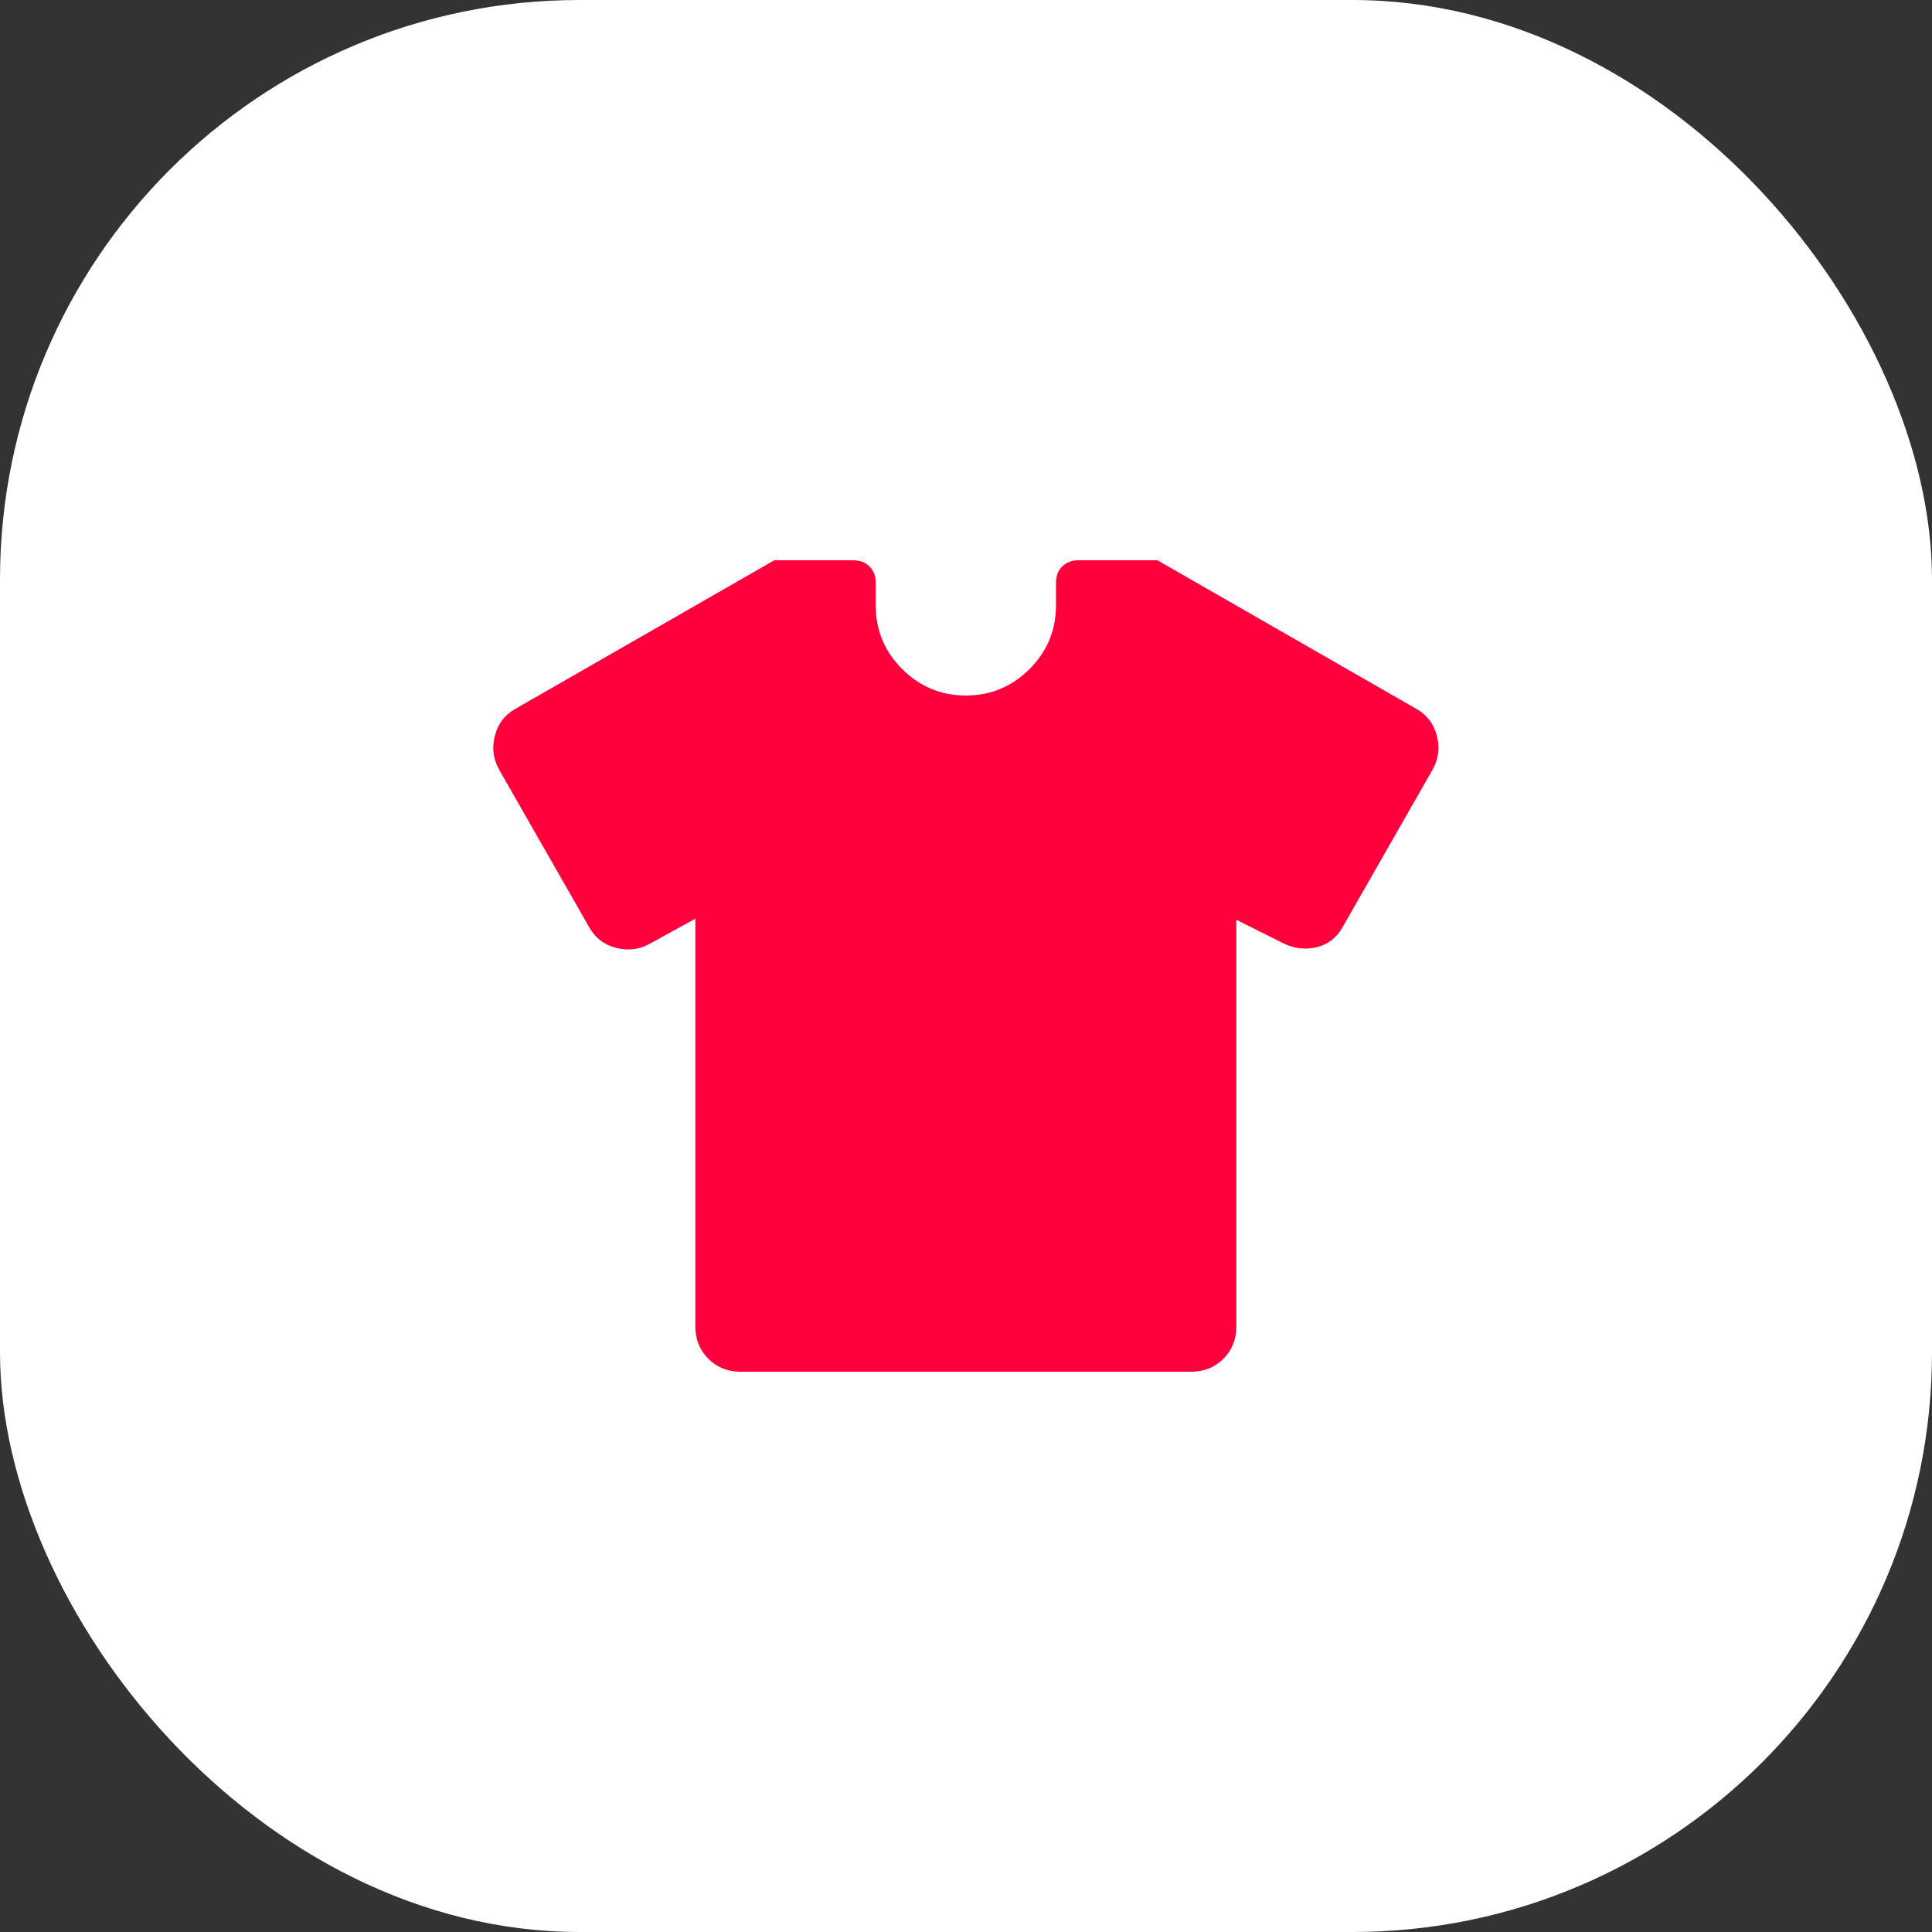 <?xml version="1.0" encoding="UTF-8"?> <svg xmlns="http://www.w3.org/2000/svg" width="50" height="50" viewBox="0 0 50 50" fill="none"><rect x="0" y="0" width="50" height="50" fill="#333333" stroke="none"/> <rect width="50" height="50" rx="15" fill="white"></rect> <mask id="mask0_487_108" style="mask-type:alpha" maskUnits="userSpaceOnUse" x="11" y="11" width="28" height="28"> <rect x="11" y="11" width="28" height="28" fill="#D9D9D9"></rect> </mask> <g mask="url(#mask0_487_108)"> <path d="M17.996 23.775L16.829 24.417C16.557 24.572 16.266 24.611 15.954 24.533C15.643 24.456 15.41 24.281 15.255 24.008L12.921 19.925C12.766 19.653 12.727 19.361 12.805 19.05C12.882 18.739 13.057 18.506 13.329 18.35L20.038 14.5H22.079C22.255 14.5 22.395 14.553 22.502 14.66C22.609 14.767 22.663 14.908 22.663 15.083V15.667C22.663 16.308 22.891 16.858 23.348 17.315C23.805 17.771 24.355 18 24.996 18C25.638 18 26.187 17.771 26.644 17.315C27.101 16.858 27.329 16.308 27.329 15.667V15.083C27.329 14.908 27.383 14.767 27.49 14.66C27.597 14.553 27.738 14.5 27.913 14.5H29.954L36.663 18.35C36.935 18.506 37.11 18.739 37.188 19.05C37.266 19.361 37.227 19.653 37.071 19.925L34.738 24.008C34.582 24.281 34.354 24.451 34.052 24.519C33.751 24.587 33.455 24.543 33.163 24.387L31.996 23.804V34.333C31.996 34.664 31.884 34.941 31.661 35.165C31.437 35.388 31.16 35.5 30.829 35.5H19.163C18.832 35.5 18.555 35.388 18.332 35.165C18.108 34.941 17.996 34.664 17.996 34.333V23.775ZM20.329 19.867V33.167H29.663V19.867L33.279 21.85L34.505 19.808L29.488 16.892C29.196 17.883 28.647 18.705 27.84 19.356C27.033 20.008 26.085 20.333 24.996 20.333C23.907 20.333 22.959 20.008 22.152 19.356C21.346 18.705 20.796 17.883 20.505 16.892L15.488 19.808L16.713 21.85L20.329 19.867Z" fill="#FF003D"></path> <path d="M14.5 19.75C16.056 18.583 19.4 16.133 20.333 15.667L21.5 17.417L25 19.167L27.917 17.417L28.5 15.667C30.056 16.25 33.283 17.417 33.75 17.417C34.333 17.417 35.5 19.167 35.5 19.75C35.5 20.217 33.944 21.889 33.167 22.667L30.25 21.5C30.444 22.861 30.833 25.7 30.833 26.167C30.833 26.633 30.444 31.417 30.25 33.75C28.694 33.944 25.467 34.333 25 34.333H19.167V30.25L19.75 22.083L16.25 22.667L14.5 19.75Z" fill="#FF003D"></path> </g> </svg> 